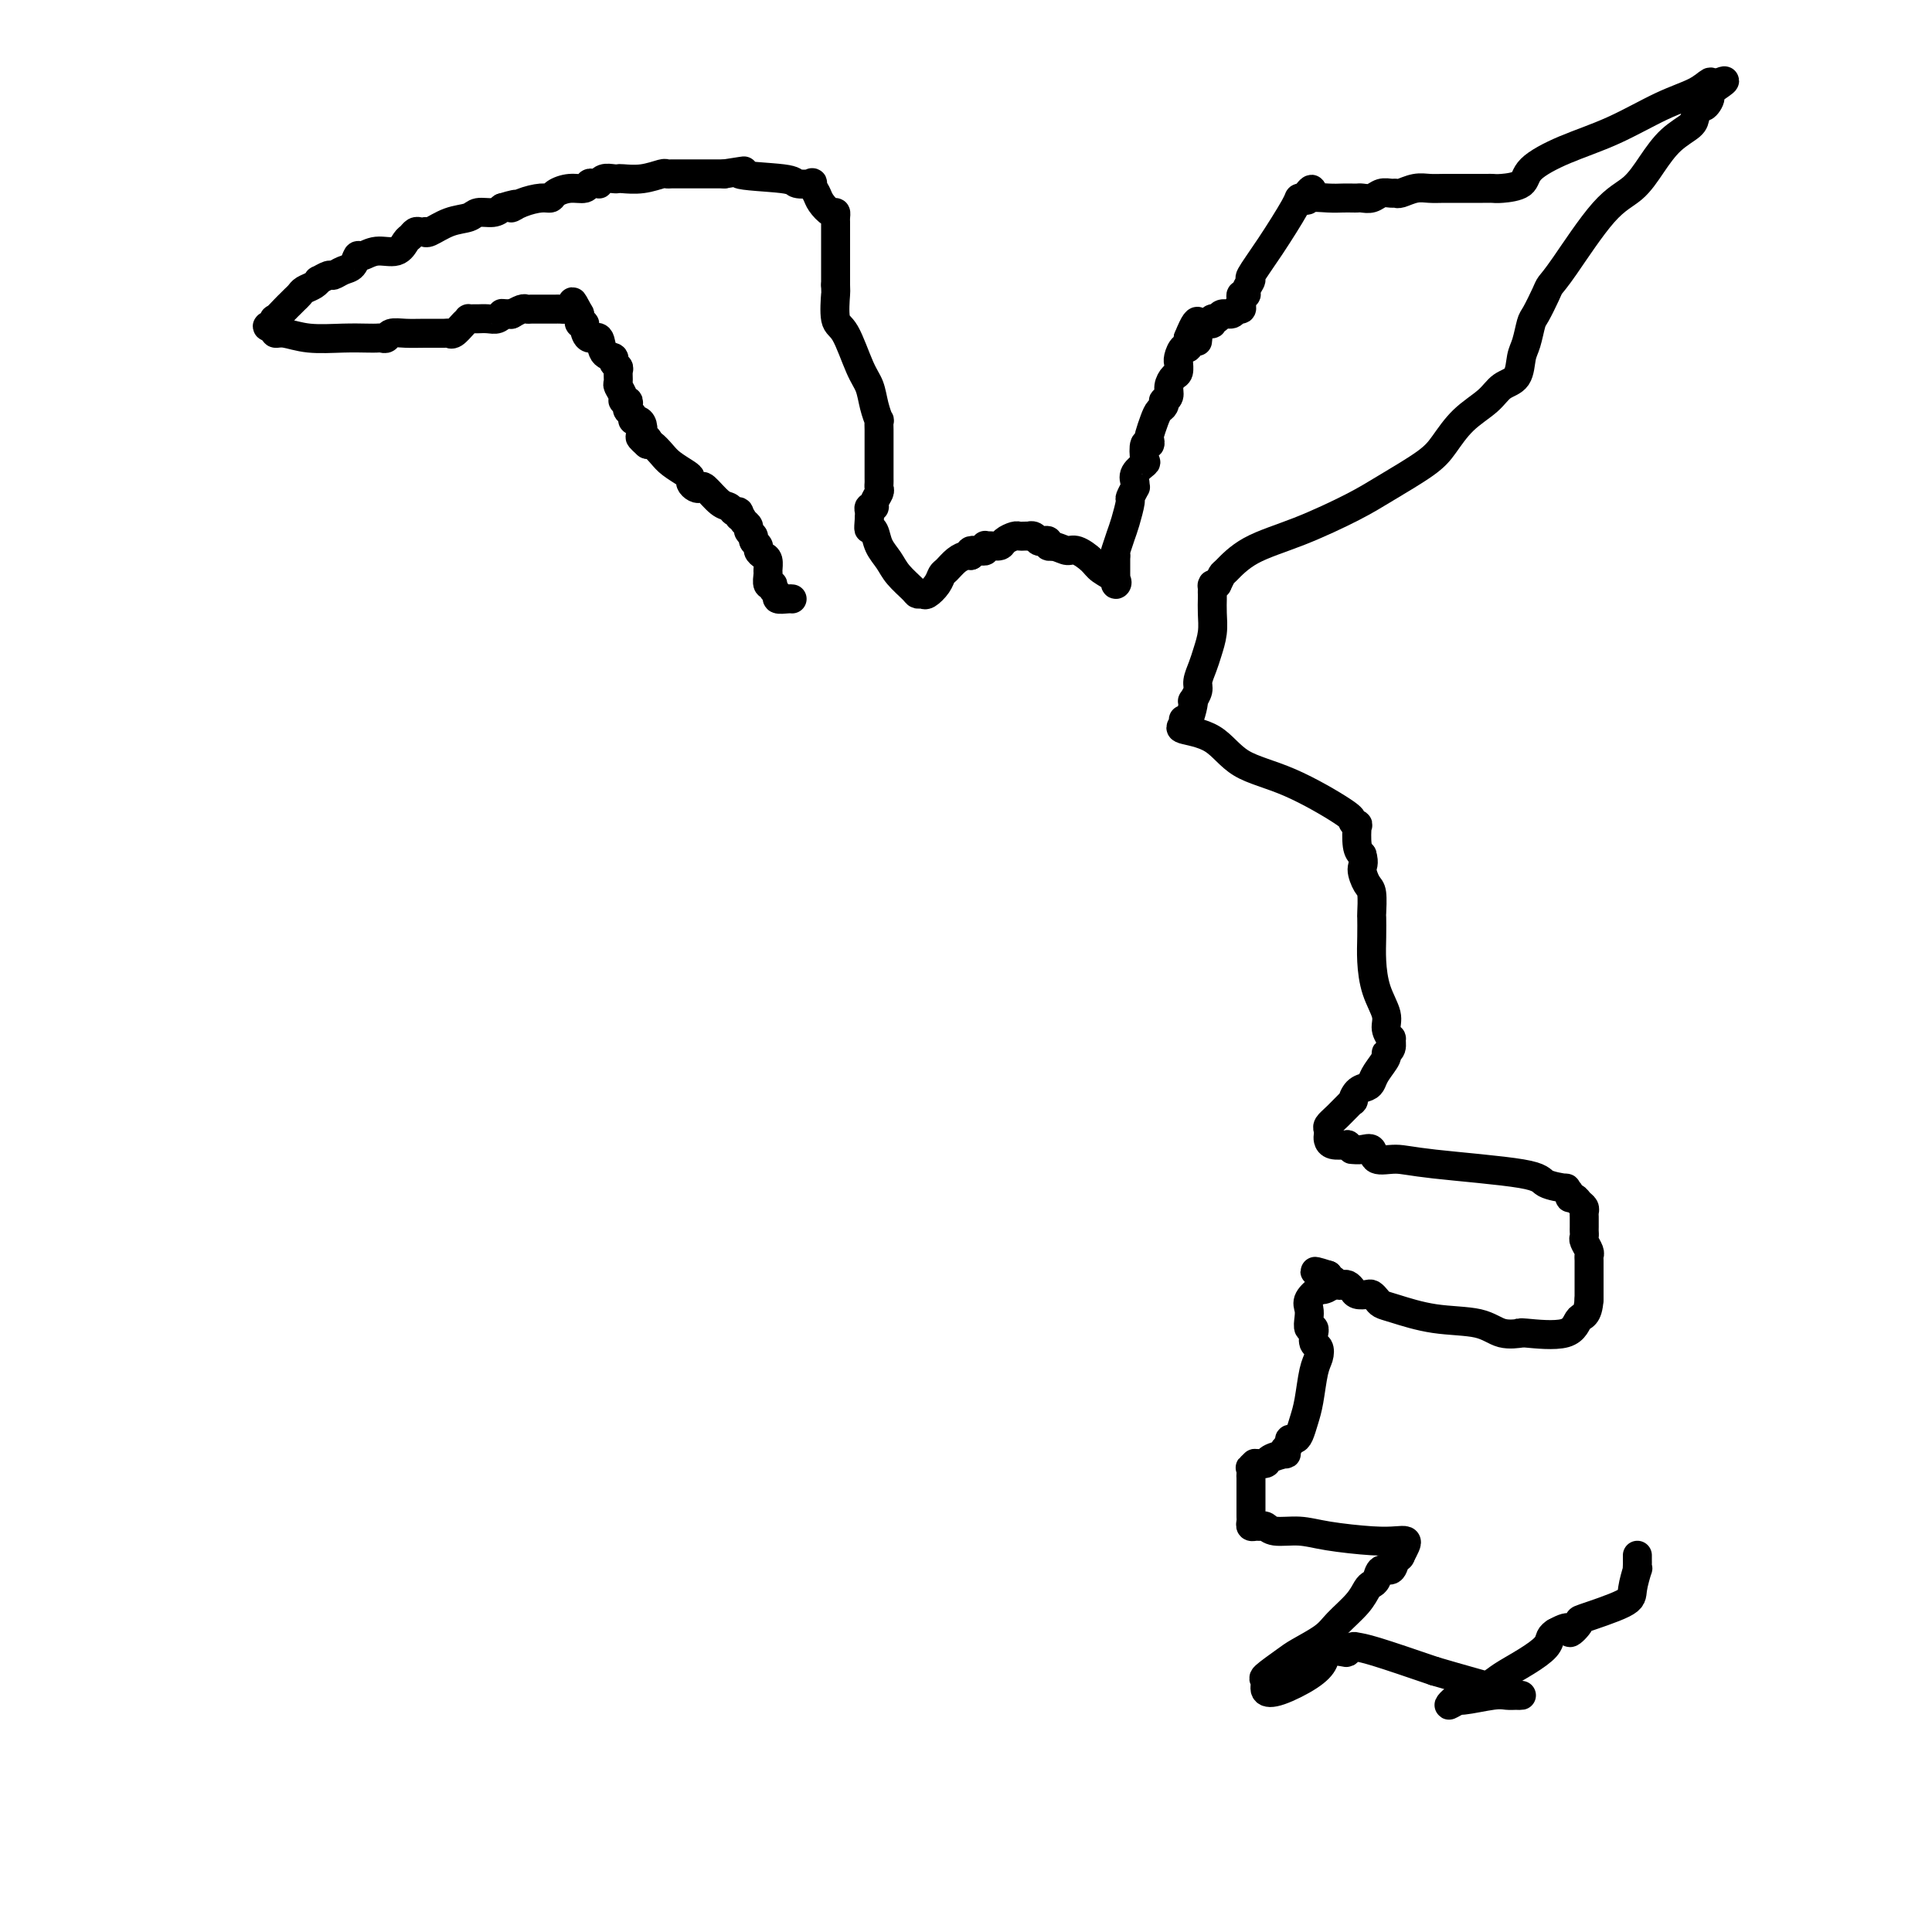 <svg viewBox='0 0 400 400' version='1.1' xmlns='http://www.w3.org/2000/svg' xmlns:xlink='http://www.w3.org/1999/xlink'><g fill='none' stroke='#000000' stroke-width='6' stroke-linecap='round' stroke-linejoin='round'><path d='M164,124c-0.187,-0.025 -0.375,-0.049 -1,0c-0.625,0.049 -1.688,0.173 -2,0c-0.312,-0.173 0.127,-0.642 0,-1c-0.127,-0.358 -0.819,-0.606 -1,-1c-0.181,-0.394 0.148,-0.935 0,-1c-0.148,-0.065 -0.774,0.348 -1,0c-0.226,-0.348 -0.050,-1.455 0,-2c0.050,-0.545 -0.024,-0.527 0,-1c0.024,-0.473 0.146,-1.436 0,-2c-0.146,-0.564 -0.560,-0.728 -1,-1c-0.440,-0.272 -0.907,-0.650 -1,-1c-0.093,-0.350 0.186,-0.671 0,-1c-0.186,-0.329 -0.837,-0.665 -1,-1c-0.163,-0.335 0.163,-0.667 0,-1c-0.163,-0.333 -0.813,-0.667 -1,-1c-0.187,-0.333 0.089,-0.667 0,-1c-0.089,-0.333 -0.545,-0.667 -1,-1'/><path d='M154,108c-1.323,-2.637 -1.130,-1.229 -1,-1c0.130,0.229 0.196,-0.720 0,-1c-0.196,-0.280 -0.654,0.111 -1,0c-0.346,-0.111 -0.579,-0.722 -1,-1c-0.421,-0.278 -1.031,-0.221 -2,-1c-0.969,-0.779 -2.298,-2.394 -3,-3c-0.702,-0.606 -0.778,-0.203 -1,0c-0.222,0.203 -0.591,0.206 -1,0c-0.409,-0.206 -0.858,-0.621 -1,-1c-0.142,-0.379 0.022,-0.722 0,-1c-0.022,-0.278 -0.230,-0.492 -1,-1c-0.770,-0.508 -2.103,-1.312 -3,-2c-0.897,-0.688 -1.357,-1.262 -2,-2c-0.643,-0.738 -1.469,-1.639 -2,-2c-0.531,-0.361 -0.765,-0.180 -1,0'/><path d='M134,92c-3.034,-2.634 -0.620,-1.217 0,-1c0.620,0.217 -0.556,-0.764 -1,-1c-0.444,-0.236 -0.156,0.274 0,0c0.156,-0.274 0.182,-1.330 0,-2c-0.182,-0.670 -0.571,-0.953 -1,-1c-0.429,-0.047 -0.899,0.141 -1,0c-0.101,-0.141 0.165,-0.612 0,-1c-0.165,-0.388 -0.761,-0.694 -1,-1c-0.239,-0.306 -0.120,-0.611 0,-1c0.120,-0.389 0.243,-0.863 0,-1c-0.243,-0.137 -0.850,0.062 -1,0c-0.150,-0.062 0.157,-0.384 0,-1c-0.157,-0.616 -0.778,-1.527 -1,-2c-0.222,-0.473 -0.043,-0.509 0,-1c0.043,-0.491 -0.048,-1.439 0,-2c0.048,-0.561 0.235,-0.737 0,-1c-0.235,-0.263 -0.893,-0.615 -1,-1c-0.107,-0.385 0.335,-0.803 0,-1c-0.335,-0.197 -1.448,-0.172 -2,-1c-0.552,-0.828 -0.544,-2.508 -1,-3c-0.456,-0.492 -1.376,0.204 -2,0c-0.624,-0.204 -0.952,-1.308 -1,-2c-0.048,-0.692 0.183,-0.973 0,-1c-0.183,-0.027 -0.781,0.199 -1,0c-0.219,-0.199 -0.059,-0.823 0,-1c0.059,-0.177 0.017,0.092 0,0c-0.017,-0.092 -0.008,-0.546 0,-1'/><path d='M120,65c-2.345,-4.403 -1.207,-1.912 -1,-1c0.207,0.912 -0.518,0.244 -1,0c-0.482,-0.244 -0.721,-0.065 -1,0c-0.279,0.065 -0.600,0.018 -1,0c-0.400,-0.018 -0.881,-0.005 -1,0c-0.119,0.005 0.123,0.001 0,0c-0.123,-0.001 -0.610,-0.000 -1,0c-0.390,0.000 -0.682,0.000 -1,0c-0.318,-0.000 -0.661,-0.001 -1,0c-0.339,0.001 -0.673,0.004 -1,0c-0.327,-0.004 -0.649,-0.015 -1,0c-0.351,0.015 -0.733,0.056 -1,0c-0.267,-0.056 -0.418,-0.207 -1,0c-0.582,0.207 -1.595,0.774 -2,1c-0.405,0.226 -0.203,0.113 0,0'/><path d='M106,65c-2.583,-0.061 -2.040,-0.212 -2,0c0.040,0.212 -0.424,0.789 -1,1c-0.576,0.211 -1.264,0.056 -2,0c-0.736,-0.056 -1.520,-0.013 -2,0c-0.480,0.013 -0.657,-0.003 -1,0c-0.343,0.003 -0.852,0.025 -1,0c-0.148,-0.025 0.065,-0.098 0,0c-0.065,0.098 -0.407,0.366 -1,1c-0.593,0.634 -1.435,1.634 -2,2c-0.565,0.366 -0.852,0.097 -1,0c-0.148,-0.097 -0.158,-0.022 -1,0c-0.842,0.022 -2.516,-0.008 -4,0c-1.484,0.008 -2.779,0.055 -4,0c-1.221,-0.055 -2.370,-0.211 -3,0c-0.630,0.211 -0.742,0.788 -1,1c-0.258,0.212 -0.662,0.058 -1,0c-0.338,-0.058 -0.612,-0.019 -1,0c-0.388,0.019 -0.892,0.020 -2,0c-1.108,-0.020 -2.819,-0.061 -5,0c-2.181,0.061 -4.832,0.222 -7,0c-2.168,-0.222 -3.853,-0.829 -5,-1c-1.147,-0.171 -1.756,0.094 -2,0c-0.244,-0.094 -0.122,-0.547 0,-1'/><path d='M57,68c-3.256,-0.467 -0.898,-0.636 0,-1c0.898,-0.364 0.334,-0.924 0,-1c-0.334,-0.076 -0.440,0.330 0,0c0.440,-0.330 1.426,-1.398 2,-2c0.574,-0.602 0.734,-0.738 1,-1c0.266,-0.262 0.636,-0.649 1,-1c0.364,-0.351 0.723,-0.667 1,-1c0.277,-0.333 0.474,-0.682 1,-1c0.526,-0.318 1.383,-0.606 2,-1c0.617,-0.394 0.994,-0.893 1,-1c0.006,-0.107 -0.360,0.180 0,0c0.360,-0.180 1.445,-0.827 2,-1c0.555,-0.173 0.581,0.126 1,0c0.419,-0.126 1.230,-0.679 2,-1c0.770,-0.321 1.498,-0.410 2,-1c0.502,-0.590 0.779,-1.682 1,-2c0.221,-0.318 0.388,0.136 1,0c0.612,-0.136 1.670,-0.863 3,-1c1.330,-0.137 2.934,0.317 4,0c1.066,-0.317 1.596,-1.405 2,-2c0.404,-0.595 0.682,-0.696 1,-1c0.318,-0.304 0.674,-0.812 1,-1c0.326,-0.188 0.621,-0.057 1,0c0.379,0.057 0.844,0.041 1,0c0.156,-0.041 0.005,-0.106 0,0c-0.005,0.106 0.138,0.383 1,0c0.862,-0.383 2.444,-1.426 4,-2c1.556,-0.574 3.087,-0.680 4,-1c0.913,-0.320 1.207,-0.855 2,-1c0.793,-0.145 2.084,0.102 3,0c0.916,-0.102 1.458,-0.551 2,-1'/><path d='M104,43c4.875,-1.503 2.562,-0.262 2,0c-0.562,0.262 0.629,-0.456 2,-1c1.371,-0.544 2.924,-0.915 4,-1c1.076,-0.085 1.675,0.117 2,0c0.325,-0.117 0.377,-0.553 1,-1c0.623,-0.447 1.817,-0.905 3,-1c1.183,-0.095 2.355,0.172 3,0c0.645,-0.172 0.763,-0.782 1,-1c0.237,-0.218 0.592,-0.044 1,0c0.408,0.044 0.869,-0.041 1,0c0.131,0.041 -0.069,0.207 0,0c0.069,-0.207 0.408,-0.786 1,-1c0.592,-0.214 1.437,-0.061 2,0c0.563,0.061 0.844,0.030 1,0c0.156,-0.030 0.188,-0.061 1,0c0.812,0.061 2.402,0.212 4,0c1.598,-0.212 3.202,-0.789 4,-1c0.798,-0.211 0.791,-0.057 1,0c0.209,0.057 0.633,0.015 1,0c0.367,-0.015 0.676,-0.004 1,0c0.324,0.004 0.664,0.001 1,0c0.336,-0.001 0.668,-0.000 1,0c0.332,0.000 0.665,0.000 1,0c0.335,-0.000 0.673,-0.000 1,0c0.327,0.000 0.644,0.000 1,0c0.356,-0.000 0.750,-0.000 1,0c0.250,0.000 0.357,0.000 1,0c0.643,-0.000 1.821,-0.000 3,0'/><path d='M150,36c7.285,-1.128 2.497,-0.447 3,0c0.503,0.447 6.296,0.662 9,1c2.704,0.338 2.320,0.800 3,1c0.680,0.200 2.423,0.138 3,0c0.577,-0.138 -0.013,-0.353 0,0c0.013,0.353 0.631,1.275 1,2c0.369,0.725 0.491,1.255 1,2c0.509,0.745 1.404,1.705 2,2c0.596,0.295 0.892,-0.075 1,0c0.108,0.075 0.029,0.593 0,1c-0.029,0.407 -0.008,0.701 0,1c0.008,0.299 0.002,0.604 0,1c-0.002,0.396 -0.001,0.884 0,1c0.001,0.116 0.000,-0.141 0,0c-0.000,0.141 -0.000,0.681 0,1c0.000,0.319 0.000,0.418 0,1c-0.000,0.582 -0.000,1.648 0,2c0.000,0.352 0.000,-0.008 0,0c-0.000,0.008 -0.000,0.386 0,1c0.000,0.614 0.000,1.463 0,2c-0.000,0.537 -0.000,0.760 0,1c0.000,0.240 0.000,0.497 0,1c-0.000,0.503 -0.000,1.251 0,2'/><path d='M173,59c0.022,2.028 0.075,1.098 0,2c-0.075,0.902 -0.280,3.637 0,5c0.280,1.363 1.046,1.354 2,3c0.954,1.646 2.098,4.947 3,7c0.902,2.053 1.562,2.859 2,4c0.438,1.141 0.653,2.619 1,4c0.347,1.381 0.825,2.665 1,3c0.175,0.335 0.047,-0.280 0,0c-0.047,0.280 -0.013,1.455 0,2c0.013,0.545 0.003,0.461 0,1c-0.003,0.539 -0.001,1.703 0,2c0.001,0.297 0.000,-0.272 0,0c-0.000,0.272 -0.000,1.386 0,2c0.000,0.614 0.000,0.728 0,1c-0.000,0.272 -0.000,0.703 0,1c0.000,0.297 0.001,0.460 0,1c-0.001,0.540 -0.004,1.458 0,2c0.004,0.542 0.016,0.710 0,1c-0.016,0.290 -0.061,0.704 0,1c0.061,0.296 0.226,0.475 0,1c-0.226,0.525 -0.845,1.398 -1,2c-0.155,0.602 0.154,0.935 0,1c-0.154,0.065 -0.772,-0.136 -1,0c-0.228,0.136 -0.065,0.610 0,1c0.065,0.390 0.033,0.695 0,1'/><path d='M180,107c-0.296,3.553 -0.034,2.435 0,2c0.034,-0.435 -0.158,-0.189 0,0c0.158,0.189 0.666,0.320 1,1c0.334,0.680 0.495,1.909 1,3c0.505,1.091 1.354,2.043 2,3c0.646,0.957 1.089,1.918 2,3c0.911,1.082 2.289,2.284 3,3c0.711,0.716 0.754,0.945 1,1c0.246,0.055 0.695,-0.064 1,0c0.305,0.064 0.466,0.312 1,0c0.534,-0.312 1.442,-1.184 2,-2c0.558,-0.816 0.765,-1.578 1,-2c0.235,-0.422 0.496,-0.505 1,-1c0.504,-0.495 1.251,-1.403 2,-2c0.749,-0.597 1.500,-0.885 2,-1c0.500,-0.115 0.750,-0.058 1,0'/><path d='M201,115c1.808,-1.311 0.327,-1.087 0,-1c-0.327,0.087 0.500,0.037 1,0c0.500,-0.037 0.672,-0.063 1,0c0.328,0.063 0.813,0.214 1,0c0.187,-0.214 0.076,-0.792 0,-1c-0.076,-0.208 -0.119,-0.045 0,0c0.119,0.045 0.399,-0.026 1,0c0.601,0.026 1.523,0.151 2,0c0.477,-0.151 0.510,-0.576 1,-1c0.490,-0.424 1.437,-0.845 2,-1c0.563,-0.155 0.742,-0.042 1,0c0.258,0.042 0.594,0.015 1,0c0.406,-0.015 0.882,-0.018 1,0c0.118,0.018 -0.122,0.056 0,0c0.122,-0.056 0.606,-0.208 1,0c0.394,0.208 0.697,0.774 1,1c0.303,0.226 0.607,0.112 1,0c0.393,-0.112 0.875,-0.223 1,0c0.125,0.223 -0.107,0.778 0,1c0.107,0.222 0.554,0.111 1,0'/><path d='M218,113c1.839,0.562 2.438,0.966 3,1c0.562,0.034 1.089,-0.302 2,0c0.911,0.302 2.206,1.241 3,2c0.794,0.759 1.089,1.339 2,2c0.911,0.661 2.440,1.403 3,2c0.560,0.597 0.150,1.051 0,1c-0.150,-0.051 -0.040,-0.605 0,-1c0.040,-0.395 0.011,-0.631 0,-1c-0.011,-0.369 -0.003,-0.872 0,-1c0.003,-0.128 0.001,0.120 0,0c-0.001,-0.120 -0.000,-0.609 0,-1c0.000,-0.391 0.000,-0.683 0,-1c-0.000,-0.317 -0.000,-0.658 0,-1'/><path d='M231,115c-0.049,-0.850 -0.172,-0.474 0,-1c0.172,-0.526 0.638,-1.952 1,-3c0.362,-1.048 0.619,-1.716 1,-3c0.381,-1.284 0.887,-3.183 1,-4c0.113,-0.817 -0.168,-0.550 0,-1c0.168,-0.450 0.785,-1.616 1,-2c0.215,-0.384 0.030,0.016 0,0c-0.030,-0.016 0.096,-0.447 0,-1c-0.096,-0.553 -0.414,-1.229 0,-2c0.414,-0.771 1.561,-1.636 2,-2c0.439,-0.364 0.169,-0.228 0,-1c-0.169,-0.772 -0.238,-2.451 0,-3c0.238,-0.549 0.785,0.032 1,0c0.215,-0.032 0.100,-0.677 0,-1c-0.100,-0.323 -0.184,-0.325 0,-1c0.184,-0.675 0.637,-2.023 1,-3c0.363,-0.977 0.637,-1.585 1,-2c0.363,-0.415 0.814,-0.639 1,-1c0.186,-0.361 0.105,-0.860 0,-1c-0.105,-0.140 -0.235,0.080 0,0c0.235,-0.080 0.833,-0.460 1,-1c0.167,-0.540 -0.099,-1.240 0,-2c0.099,-0.760 0.562,-1.578 1,-2c0.438,-0.422 0.852,-0.447 1,-1c0.148,-0.553 0.029,-1.635 0,-2c-0.029,-0.365 0.031,-0.012 0,0c-0.031,0.012 -0.153,-0.316 0,-1c0.153,-0.684 0.580,-1.723 1,-2c0.420,-0.277 0.834,0.206 1,0c0.166,-0.206 0.083,-1.103 0,-2'/><path d='M246,70c2.766,-6.912 2.181,-1.693 2,0c-0.181,1.693 0.042,-0.139 0,-1c-0.042,-0.861 -0.348,-0.751 0,-1c0.348,-0.249 1.349,-0.855 2,-1c0.651,-0.145 0.952,0.173 1,0c0.048,-0.173 -0.156,-0.835 0,-1c0.156,-0.165 0.673,0.167 1,0c0.327,-0.167 0.466,-0.832 1,-1c0.534,-0.168 1.464,0.163 2,0c0.536,-0.163 0.678,-0.818 1,-1c0.322,-0.182 0.822,0.109 1,0c0.178,-0.109 0.032,-0.619 0,-1c-0.032,-0.381 0.048,-0.631 0,-1c-0.048,-0.369 -0.226,-0.855 0,-1c0.226,-0.145 0.855,0.051 1,0c0.145,-0.051 -0.196,-0.350 0,-1c0.196,-0.650 0.927,-1.652 1,-2c0.073,-0.348 -0.514,-0.041 0,-1c0.514,-0.959 2.127,-3.185 4,-6c1.873,-2.815 4.004,-6.219 5,-8c0.996,-1.781 0.856,-1.937 1,-2c0.144,-0.063 0.572,-0.031 1,0'/><path d='M270,41c2.446,-3.558 1.562,-0.953 1,0c-0.562,0.953 -0.803,0.256 0,0c0.803,-0.256 2.648,-0.069 4,0c1.352,0.069 2.211,0.019 3,0c0.789,-0.019 1.510,-0.009 2,0c0.490,0.009 0.751,0.017 1,0c0.249,-0.017 0.487,-0.057 1,0c0.513,0.057 1.302,0.213 2,0c0.698,-0.213 1.306,-0.793 2,-1c0.694,-0.207 1.473,-0.041 2,0c0.527,0.041 0.800,-0.041 1,0c0.200,0.041 0.325,0.207 1,0c0.675,-0.207 1.900,-0.788 3,-1c1.100,-0.212 2.073,-0.057 3,0c0.927,0.057 1.806,0.015 3,0c1.194,-0.015 2.701,-0.004 4,0c1.299,0.004 2.390,0.002 3,0c0.610,-0.002 0.738,-0.002 1,0c0.262,0.002 0.657,0.007 1,0c0.343,-0.007 0.632,-0.024 1,0c0.368,0.024 0.814,0.091 2,0c1.186,-0.091 3.112,-0.338 4,-1c0.888,-0.662 0.737,-1.738 2,-3c1.263,-1.262 3.939,-2.711 7,-4c3.061,-1.289 6.505,-2.420 10,-4c3.495,-1.580 7.040,-3.609 10,-5c2.960,-1.391 5.335,-2.144 7,-3c1.665,-0.856 2.618,-1.816 3,-2c0.382,-0.184 0.191,0.408 0,1'/><path d='M354,18c6.020,-2.894 1.571,-0.128 0,1c-1.571,1.128 -0.264,0.619 0,1c0.264,0.381 -0.516,1.650 -1,2c-0.484,0.350 -0.674,-0.221 -1,0c-0.326,0.221 -0.788,1.235 -1,2c-0.212,0.765 -0.173,1.282 -1,2c-0.827,0.718 -2.518,1.638 -4,3c-1.482,1.362 -2.754,3.166 -4,5c-1.246,1.834 -2.465,3.696 -4,5c-1.535,1.304 -3.385,2.048 -6,5c-2.615,2.952 -5.996,8.112 -8,11c-2.004,2.888 -2.631,3.505 -3,4c-0.369,0.495 -0.481,0.869 -1,2c-0.519,1.131 -1.447,3.021 -2,4c-0.553,0.979 -0.732,1.049 -1,2c-0.268,0.951 -0.625,2.785 -1,4c-0.375,1.215 -0.767,1.811 -1,3c-0.233,1.189 -0.306,2.972 -1,4c-0.694,1.028 -2.008,1.302 -3,2c-0.992,0.698 -1.660,1.821 -3,3c-1.340,1.179 -3.350,2.414 -5,4c-1.650,1.586 -2.940,3.523 -4,5c-1.060,1.477 -1.889,2.494 -4,4c-2.111,1.506 -5.504,3.500 -8,5c-2.496,1.500 -4.094,2.506 -7,4c-2.906,1.494 -7.121,3.478 -11,5c-3.879,1.522 -7.421,2.583 -10,4c-2.579,1.417 -4.194,3.189 -5,4c-0.806,0.811 -0.802,0.660 -1,1c-0.198,0.340 -0.599,1.170 -1,2'/><path d='M252,121c-1.309,1.037 -1.083,0.128 -1,0c0.083,-0.128 0.023,0.524 0,1c-0.023,0.476 -0.009,0.778 0,1c0.009,0.222 0.014,0.366 0,1c-0.014,0.634 -0.046,1.759 0,3c0.046,1.241 0.171,2.597 0,4c-0.171,1.403 -0.638,2.853 -1,4c-0.362,1.147 -0.619,1.992 -1,3c-0.381,1.008 -0.886,2.180 -1,3c-0.114,0.820 0.163,1.289 0,2c-0.163,0.711 -0.766,1.664 -1,2c-0.234,0.336 -0.100,0.055 0,0c0.100,-0.055 0.165,0.118 0,1c-0.165,0.882 -0.562,2.474 -1,3c-0.438,0.526 -0.919,-0.015 -1,0c-0.081,0.015 0.236,0.584 0,1c-0.236,0.416 -1.026,0.679 0,1c1.026,0.321 3.868,0.701 6,2c2.132,1.299 3.556,3.516 6,5c2.444,1.484 5.909,2.237 10,4c4.091,1.763 8.808,4.538 11,6c2.192,1.462 1.858,1.610 2,2c0.142,0.390 0.760,1.022 1,1c0.240,-0.022 0.103,-0.698 0,0c-0.103,0.698 -0.172,2.771 0,4c0.172,1.229 0.586,1.615 1,2'/><path d='M282,177c0.574,1.905 0.010,2.168 0,3c-0.010,0.832 0.533,2.234 1,3c0.467,0.766 0.857,0.895 1,2c0.143,1.105 0.040,3.186 0,4c-0.040,0.814 -0.017,0.360 0,1c0.017,0.640 0.028,2.373 0,4c-0.028,1.627 -0.095,3.148 0,5c0.095,1.852 0.351,4.036 1,6c0.649,1.964 1.692,3.710 2,5c0.308,1.290 -0.118,2.125 0,3c0.118,0.875 0.779,1.791 1,2c0.221,0.209 -0.000,-0.288 0,0c0.000,0.288 0.221,1.362 0,2c-0.221,0.638 -0.884,0.840 -1,1c-0.116,0.160 0.316,0.279 0,1c-0.316,0.721 -1.382,2.044 -2,3c-0.618,0.956 -0.790,1.546 -1,2c-0.210,0.454 -0.458,0.772 -1,1c-0.542,0.228 -1.379,0.365 -2,1c-0.621,0.635 -1.028,1.767 -1,2c0.028,0.233 0.491,-0.432 0,0c-0.491,0.432 -1.936,1.961 -3,3c-1.064,1.039 -1.748,1.589 -2,2c-0.252,0.411 -0.073,0.685 0,1c0.073,0.315 0.040,0.672 0,1c-0.040,0.328 -0.088,0.627 0,1c0.088,0.373 0.311,0.821 1,1c0.689,0.179 1.845,0.090 3,0'/><path d='M279,237c0.869,0.848 1.043,0.967 1,1c-0.043,0.033 -0.301,-0.020 0,0c0.301,0.020 1.162,0.113 2,0c0.838,-0.113 1.654,-0.431 2,0c0.346,0.431 0.222,1.610 1,2c0.778,0.390 2.459,-0.011 4,0c1.541,0.011 2.944,0.433 8,1c5.056,0.567 13.765,1.279 18,2c4.235,0.721 3.995,1.451 5,2c1.005,0.549 3.253,0.917 4,1c0.747,0.083 -0.007,-0.118 0,0c0.007,0.118 0.776,0.556 1,1c0.224,0.444 -0.098,0.893 0,1c0.098,0.107 0.615,-0.127 1,0c0.385,0.127 0.639,0.615 1,1c0.361,0.385 0.829,0.666 1,1c0.171,0.334 0.046,0.720 0,1c-0.046,0.280 -0.013,0.455 0,1c0.013,0.545 0.007,1.459 0,2c-0.007,0.541 -0.016,0.709 0,1c0.016,0.291 0.057,0.706 0,1c-0.057,0.294 -0.211,0.467 0,1c0.211,0.533 0.789,1.426 1,2c0.211,0.574 0.057,0.828 0,1c-0.057,0.172 -0.015,0.263 0,1c0.015,0.737 0.004,2.122 0,3c-0.004,0.878 -0.001,1.251 0,2c0.001,0.749 0.001,1.875 0,3'/><path d='M329,269c-0.241,3.663 -1.343,3.321 -2,4c-0.657,0.679 -0.867,2.380 -3,3c-2.133,0.620 -6.187,0.159 -8,0c-1.813,-0.159 -1.384,-0.016 -1,0c0.384,0.016 0.724,-0.093 0,0c-0.724,0.093 -2.512,0.390 -4,0c-1.488,-0.390 -2.675,-1.466 -5,-2c-2.325,-0.534 -5.789,-0.525 -9,-1c-3.211,-0.475 -6.169,-1.434 -8,-2c-1.831,-0.566 -2.536,-0.739 -3,-1c-0.464,-0.261 -0.688,-0.609 -1,-1c-0.312,-0.391 -0.714,-0.827 -1,-1c-0.286,-0.173 -0.458,-0.085 -1,0c-0.542,0.085 -1.455,0.168 -2,0c-0.545,-0.168 -0.723,-0.585 -1,-1c-0.277,-0.415 -0.652,-0.828 -1,-1c-0.348,-0.172 -0.668,-0.102 -1,0c-0.332,0.102 -0.677,0.237 -1,0c-0.323,-0.237 -0.623,-0.847 -1,-1c-0.377,-0.153 -0.832,0.151 -1,0c-0.168,-0.151 -0.048,-0.757 0,-1c0.048,-0.243 0.024,-0.121 0,0'/><path d='M275,264c-5.516,-1.758 -1.306,-0.153 0,1c1.306,1.153 -0.291,1.856 -1,2c-0.709,0.144 -0.531,-0.269 -1,0c-0.469,0.269 -1.586,1.220 -2,2c-0.414,0.780 -0.125,1.390 0,2c0.125,0.610 0.086,1.219 0,2c-0.086,0.781 -0.220,1.733 0,2c0.220,0.267 0.795,-0.151 1,0c0.205,0.151 0.042,0.869 0,1c-0.042,0.131 0.038,-0.327 0,0c-0.038,0.327 -0.195,1.438 0,2c0.195,0.562 0.743,0.576 1,1c0.257,0.424 0.223,1.259 0,2c-0.223,0.741 -0.637,1.390 -1,3c-0.363,1.610 -0.676,4.182 -1,6c-0.324,1.818 -0.660,2.883 -1,4c-0.340,1.117 -0.683,2.288 -1,3c-0.317,0.712 -0.608,0.965 -1,1c-0.392,0.035 -0.887,-0.149 -1,0c-0.113,0.149 0.155,0.631 0,1c-0.155,0.369 -0.733,0.624 -1,1c-0.267,0.376 -0.223,0.871 0,1c0.223,0.129 0.623,-0.109 0,0c-0.623,0.109 -2.270,0.565 -3,1c-0.730,0.435 -0.543,0.848 -1,1c-0.457,0.152 -1.559,0.043 -2,0c-0.441,-0.043 -0.220,-0.022 0,0'/><path d='M260,303c-1.619,1.107 -1.166,0.874 -1,1c0.166,0.126 0.044,0.610 0,1c-0.044,0.390 -0.012,0.686 0,1c0.012,0.314 0.003,0.648 0,1c-0.003,0.352 -0.001,0.724 0,1c0.001,0.276 0.000,0.455 0,1c-0.000,0.545 0.000,1.455 0,2c-0.000,0.545 -0.001,0.724 0,1c0.001,0.276 0.003,0.648 0,1c-0.003,0.352 -0.012,0.683 0,1c0.012,0.317 0.044,0.620 0,1c-0.044,0.380 -0.166,0.838 0,1c0.166,0.162 0.620,0.029 1,0c0.380,-0.029 0.687,0.048 1,0c0.313,-0.048 0.631,-0.219 1,0c0.369,0.219 0.788,0.829 2,1c1.212,0.171 3.218,-0.098 5,0c1.782,0.098 3.340,0.565 6,1c2.660,0.435 6.423,0.840 9,1c2.577,0.160 3.969,0.074 5,0c1.031,-0.074 1.701,-0.135 2,0c0.299,0.135 0.228,0.467 0,1c-0.228,0.533 -0.614,1.266 -1,2'/><path d='M290,322c-0.040,0.562 -0.641,0.465 -1,1c-0.359,0.535 -0.477,1.700 -1,2c-0.523,0.300 -1.451,-0.266 -2,0c-0.549,0.266 -0.721,1.362 -1,2c-0.279,0.638 -0.666,0.817 -1,1c-0.334,0.183 -0.614,0.371 -1,1c-0.386,0.629 -0.877,1.700 -2,3c-1.123,1.300 -2.876,2.828 -4,4c-1.124,1.172 -1.617,1.986 -3,3c-1.383,1.014 -3.654,2.226 -5,3c-1.346,0.774 -1.766,1.110 -3,2c-1.234,0.890 -3.281,2.335 -4,3c-0.719,0.665 -0.108,0.551 0,1c0.108,0.449 -0.285,1.462 0,2c0.285,0.538 1.250,0.603 3,0c1.750,-0.603 4.286,-1.873 6,-3c1.714,-1.127 2.606,-2.109 3,-3c0.394,-0.891 0.290,-1.689 1,-2c0.710,-0.311 2.235,-0.135 3,0c0.765,0.135 0.771,0.230 1,0c0.229,-0.230 0.680,-0.783 1,-1c0.320,-0.217 0.509,-0.097 1,0c0.491,0.097 1.283,0.171 4,1c2.717,0.829 7.358,2.415 12,4'/><path d='M297,346c5.483,1.619 11.190,3.166 14,4c2.810,0.834 2.723,0.954 3,1c0.277,0.046 0.919,0.016 1,0c0.081,-0.016 -0.398,-0.020 -1,0c-0.602,0.020 -1.329,0.062 -2,0c-0.671,-0.062 -1.288,-0.228 -3,0c-1.712,0.228 -4.519,0.850 -6,1c-1.481,0.150 -1.637,-0.171 -2,0c-0.363,0.171 -0.933,0.836 -1,1c-0.067,0.164 0.371,-0.172 2,-1c1.629,-0.828 4.450,-2.148 6,-3c1.550,-0.852 1.830,-1.237 3,-2c1.170,-0.763 3.231,-1.906 5,-3c1.769,-1.094 3.245,-2.141 4,-3c0.755,-0.859 0.787,-1.531 1,-2c0.213,-0.469 0.606,-0.734 1,-1'/><path d='M322,338c3.945,-2.205 2.807,-0.216 3,0c0.193,0.216 1.716,-1.341 2,-2c0.284,-0.659 -0.670,-0.421 1,-1c1.670,-0.579 5.964,-1.976 8,-3c2.036,-1.024 1.813,-1.675 2,-3c0.187,-1.325 0.782,-3.326 1,-4c0.218,-0.674 0.058,-0.023 0,0c-0.058,0.023 -0.016,-0.581 0,-1c0.016,-0.419 0.004,-0.651 0,-1c-0.004,-0.349 -0.001,-0.814 0,-1c0.001,-0.186 0.001,-0.093 0,0'/></g>
</svg>